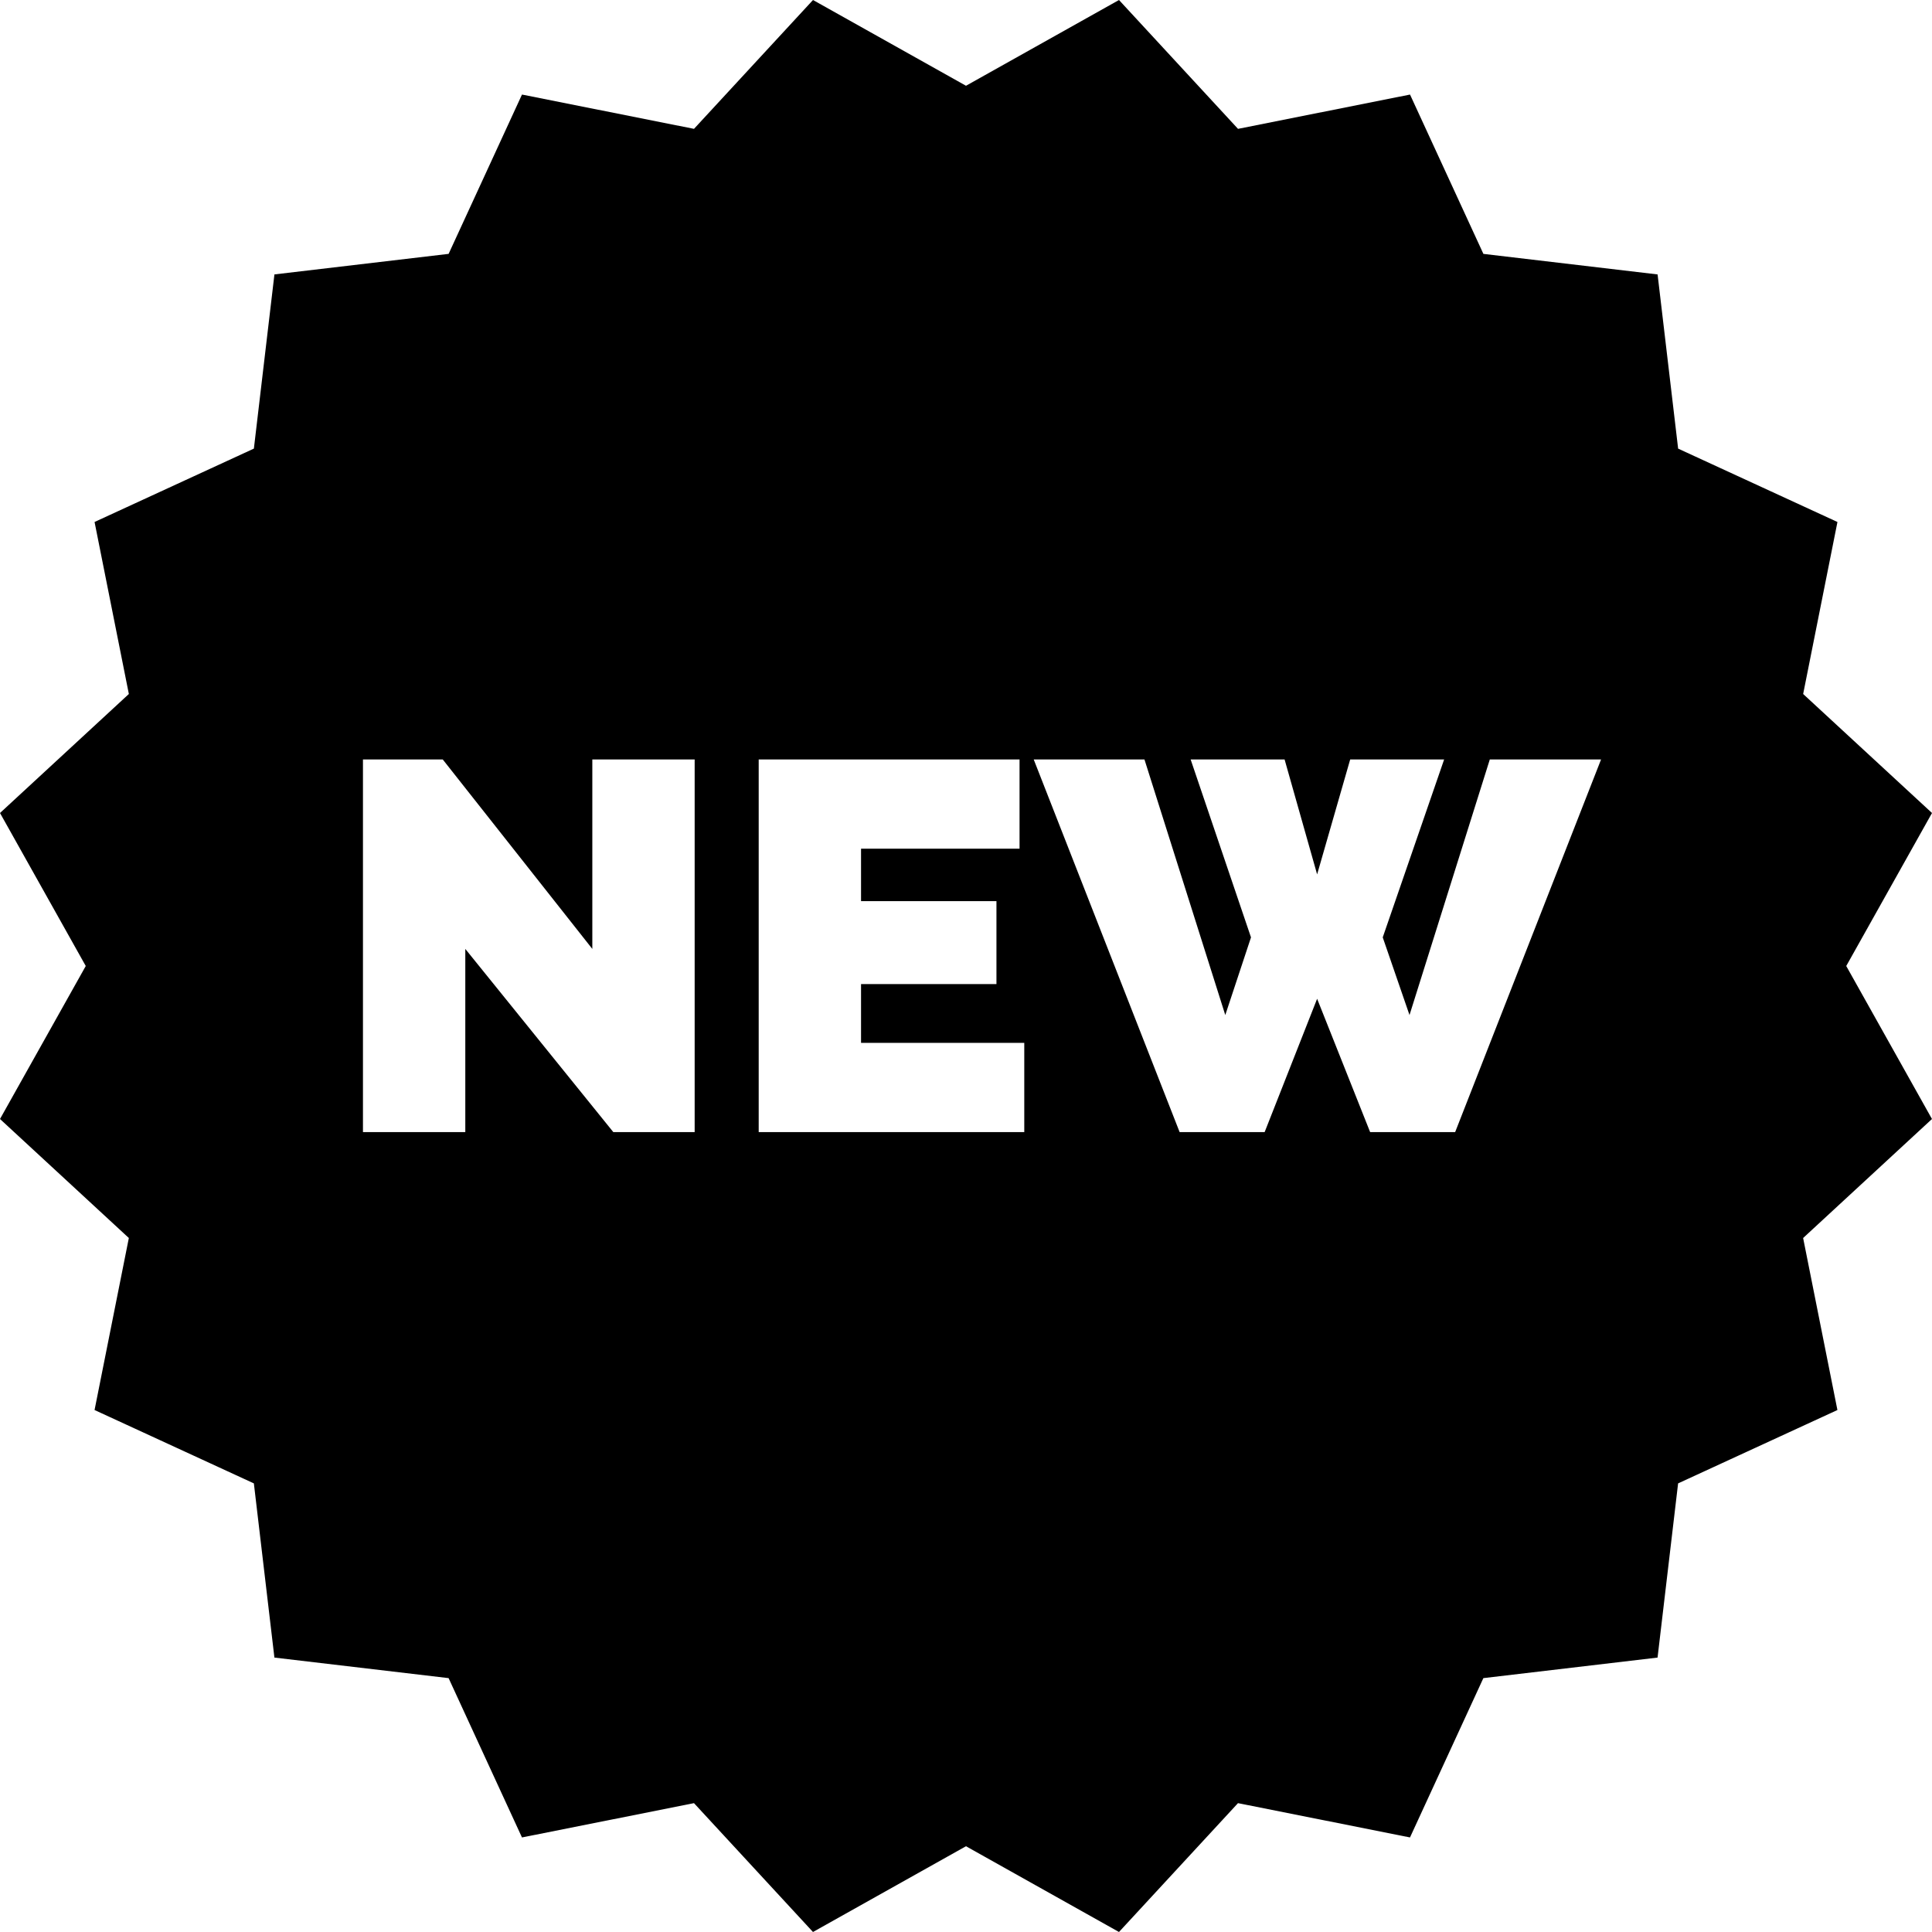 <?xml version="1.0" encoding="iso-8859-1"?>
<!-- Generator: Adobe Illustrator 19.0.0, SVG Export Plug-In . SVG Version: 6.00 Build 0)  -->
<svg version="1.1" id="Capa_1" xmlns="http://www.w3.org/2000/svg" xmlns:xlink="http://www.w3.org/1999/xlink" x="0px" y="0px"
	 viewBox="0 0 512 512" style="enable-background:new 0 0 512 512;" xml:space="preserve">
<g>
	<g>
		<path d="M489.273,256.001L512,215.454l-34.145-31.538l9.087-45.585l-42.22-19.444l-5.445-46.162l-46.162-5.445L373.67,25.06
			l-45.585,9.087L296.546,0.001L256,22.728L215.454,0.001l-31.538,34.145l-45.585-9.087l-19.444,42.22l-46.162,5.445l-5.445,46.162
			L25.06,138.33l9.087,45.585L0,215.454l22.727,40.546L0,296.547l34.145,31.538l-9.087,45.585l42.22,19.444l5.445,46.162
			l46.162,5.445l19.444,42.22l45.585-9.087l31.538,34.145l40.546-22.727l40.546,22.727l31.538-34.145l45.585,9.087l19.444-42.22
			l46.162-5.445l5.445-46.162l42.22-19.444l-9.087-45.585l34.145-31.538L489.273,256.001z M184.093,300.015h-21.559l-39.224-48.542
			v48.542H96.188v-98.754h21.142l39.641,50.212v-50.212h27.122V300.015z M271.442,300.015h-70.379v-98.754h69.128v23.645h-42.005
			v13.909h35.885v21.976h-35.885v15.578h43.257V300.015z M385.632,300.015h-22.533l-14.048-35.33l-13.908,35.33h-22.532
			l-38.667-98.754h29.348l21.42,67.736l6.814-20.584l-15.995-47.152h24.898l8.623,30.46l8.763-30.46h24.898l-16.274,47.152
			l7.094,20.584l21.282-67.736H424.3L385.632,300.015z"/>
	</g>
</g>
<g>
</g>
<g>
</g>
<g>
</g>
<g>
</g>
<g>
</g>
<g>
</g>
<g>
</g>
<g>
</g>
<g>
</g>
<g>
</g>
<g>
</g>
<g>
</g>
<g>
</g>
<g>
</g>
<g>
</g>
</svg>
